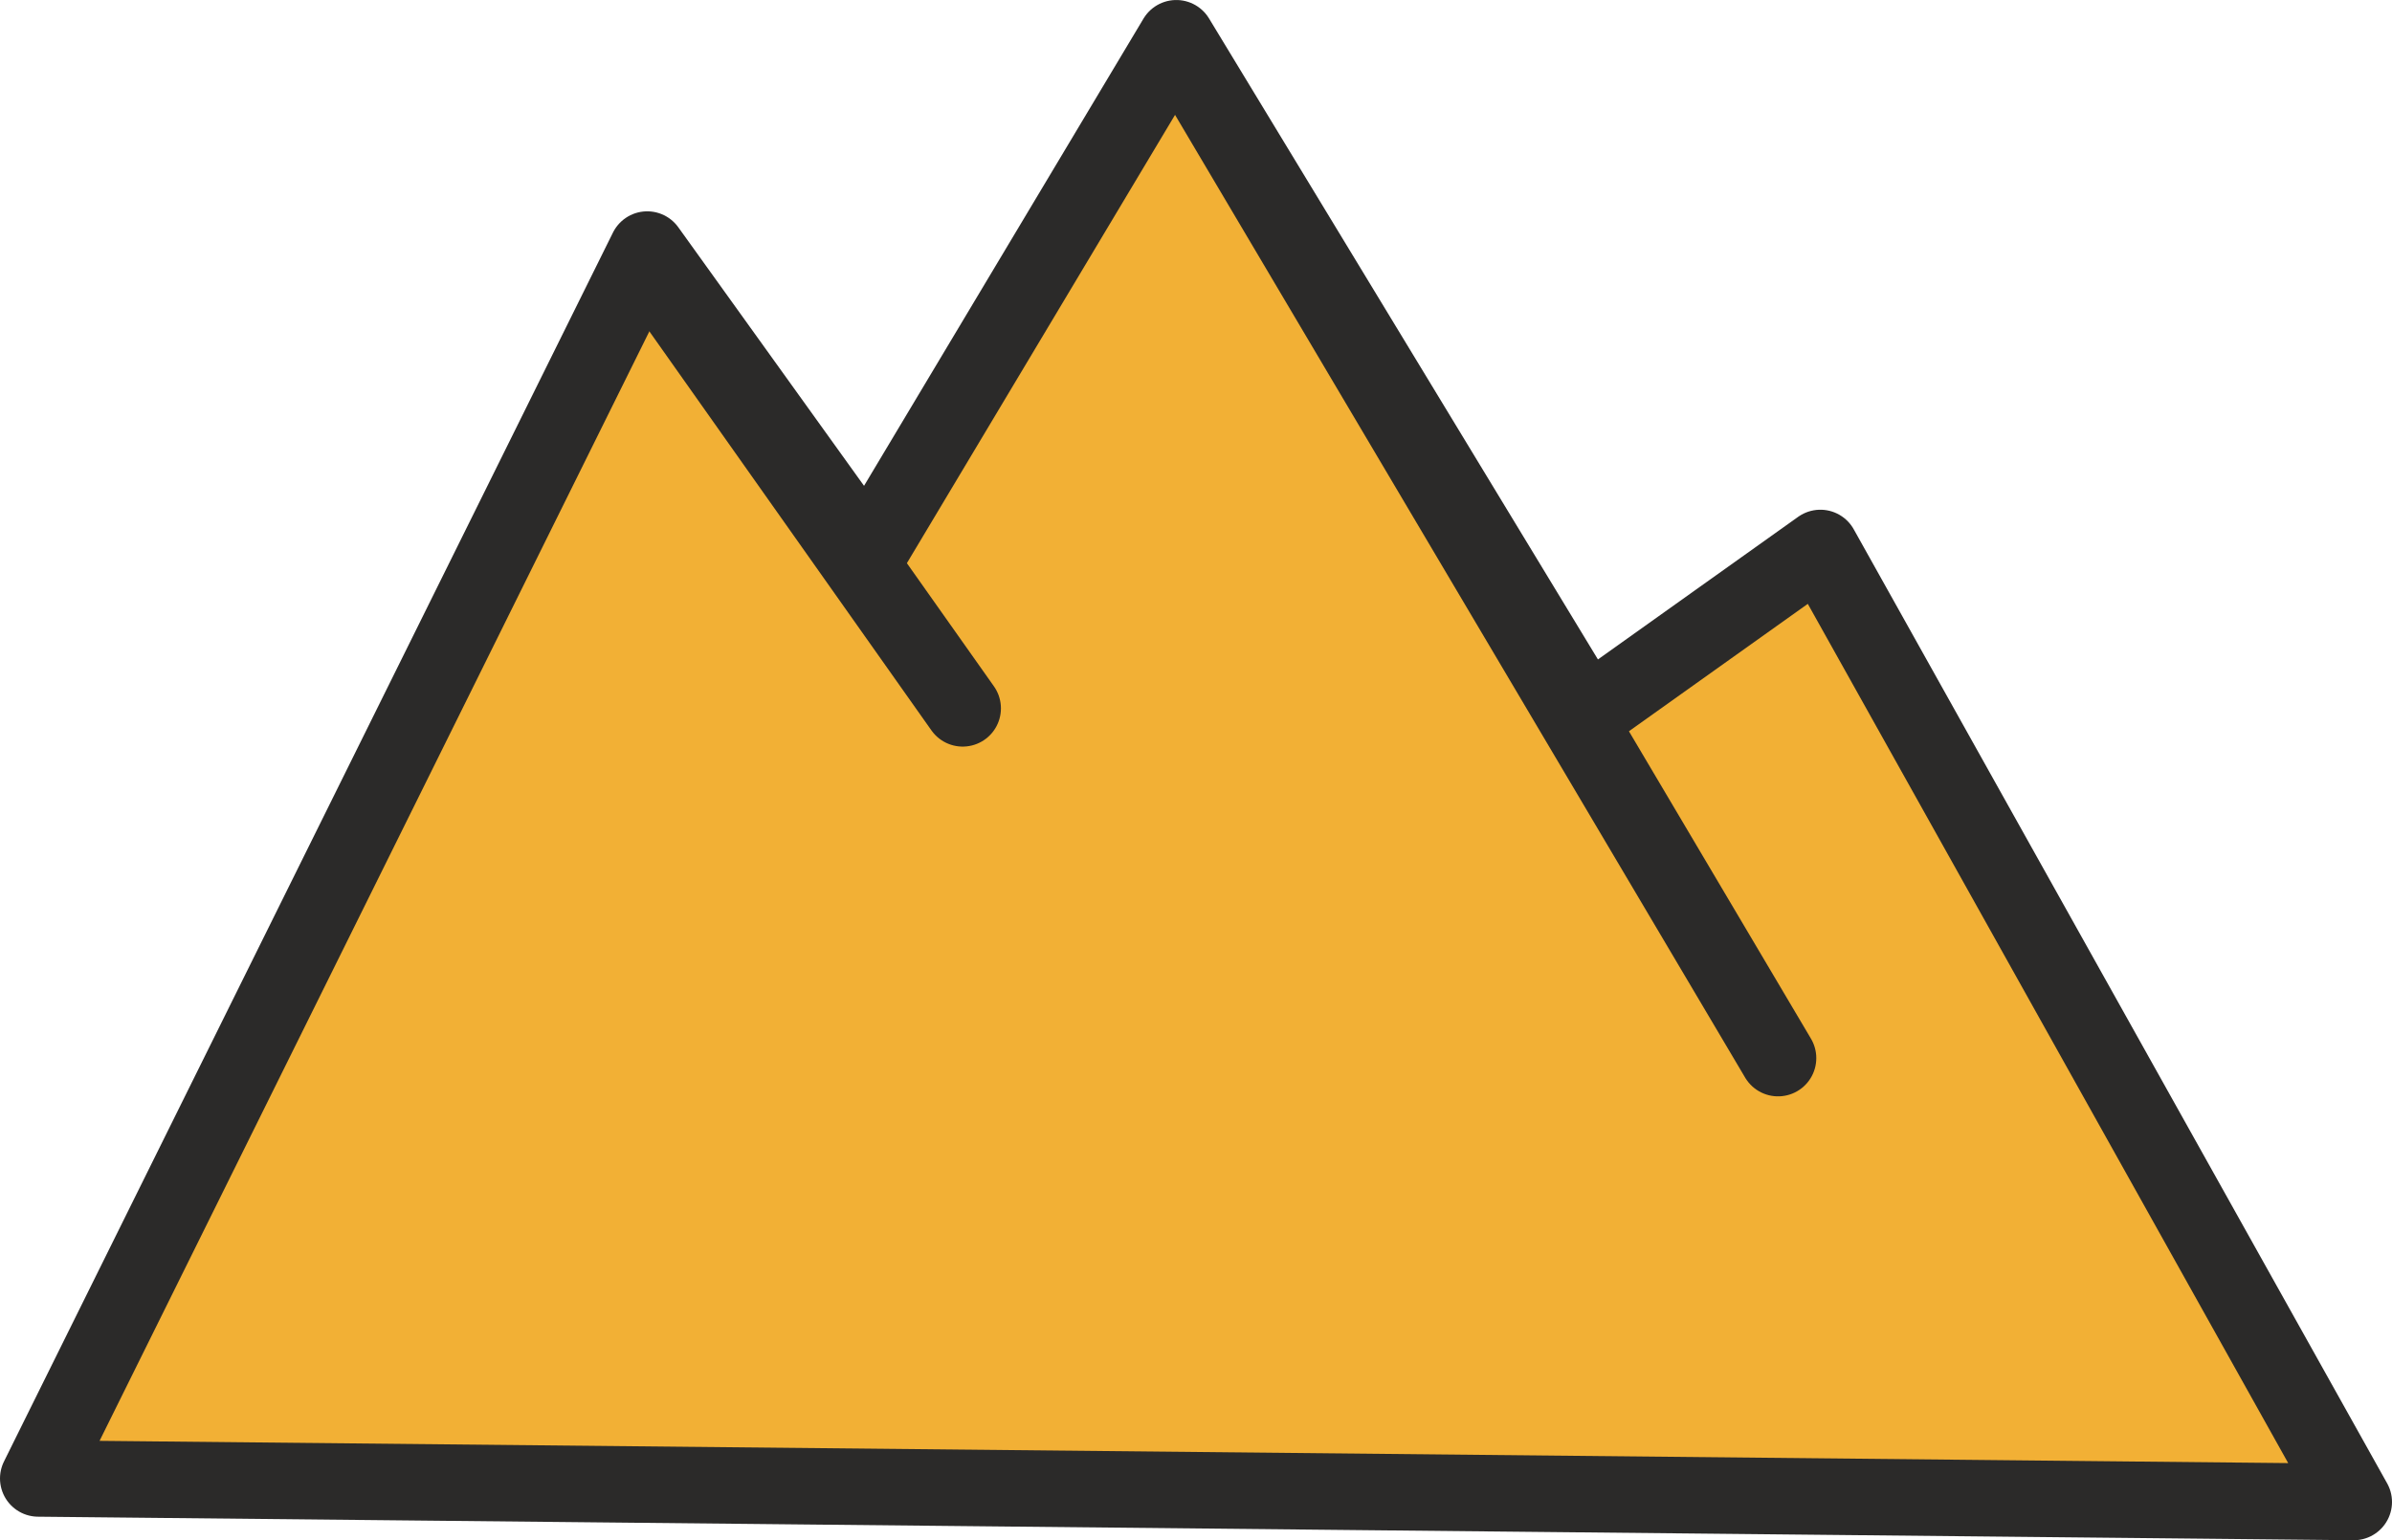 <?xml version="1.0" encoding="UTF-8"?> <!-- Creator: CorelDRAW 2021 (64-Bit) --> <svg xmlns="http://www.w3.org/2000/svg" xmlns:xlink="http://www.w3.org/1999/xlink" xmlns:xodm="http://www.corel.com/coreldraw/odm/2003" xml:space="preserve" width="31.312mm" height="20.168mm" style="shape-rendering:geometricPrecision; text-rendering:geometricPrecision; image-rendering:optimizeQuality; fill-rule:evenodd; clip-rule:evenodd" viewBox="0 0 105.7 68.08"> <defs> <style type="text/css"> <![CDATA[ .str0 {stroke:#2B2A29;stroke-width:3.38;stroke-linecap:round;stroke-linejoin:round;stroke-miterlimit:22.926} .fil1 {fill:none} .fil0 {fill:#F2B035} ]]> </style> </defs> <g id="Слой_x0020_1">  <polygon class="fil0 str0" points="1.69,65.35 104.01,66.39 80.44,24.22 70.11,31.58 51.98,1.69 38.31,24.55 28.6,11.03 "></polygon> <g> <line class="fil1 str0" x1="28.47" y1="11.4" x2="42.54" y2="31.31"></line> </g> <g> <line class="fil1 str0" x1="52.09" y1="2.04" x2="78.57" y2="46.77"></line> </g> </g> </svg> 